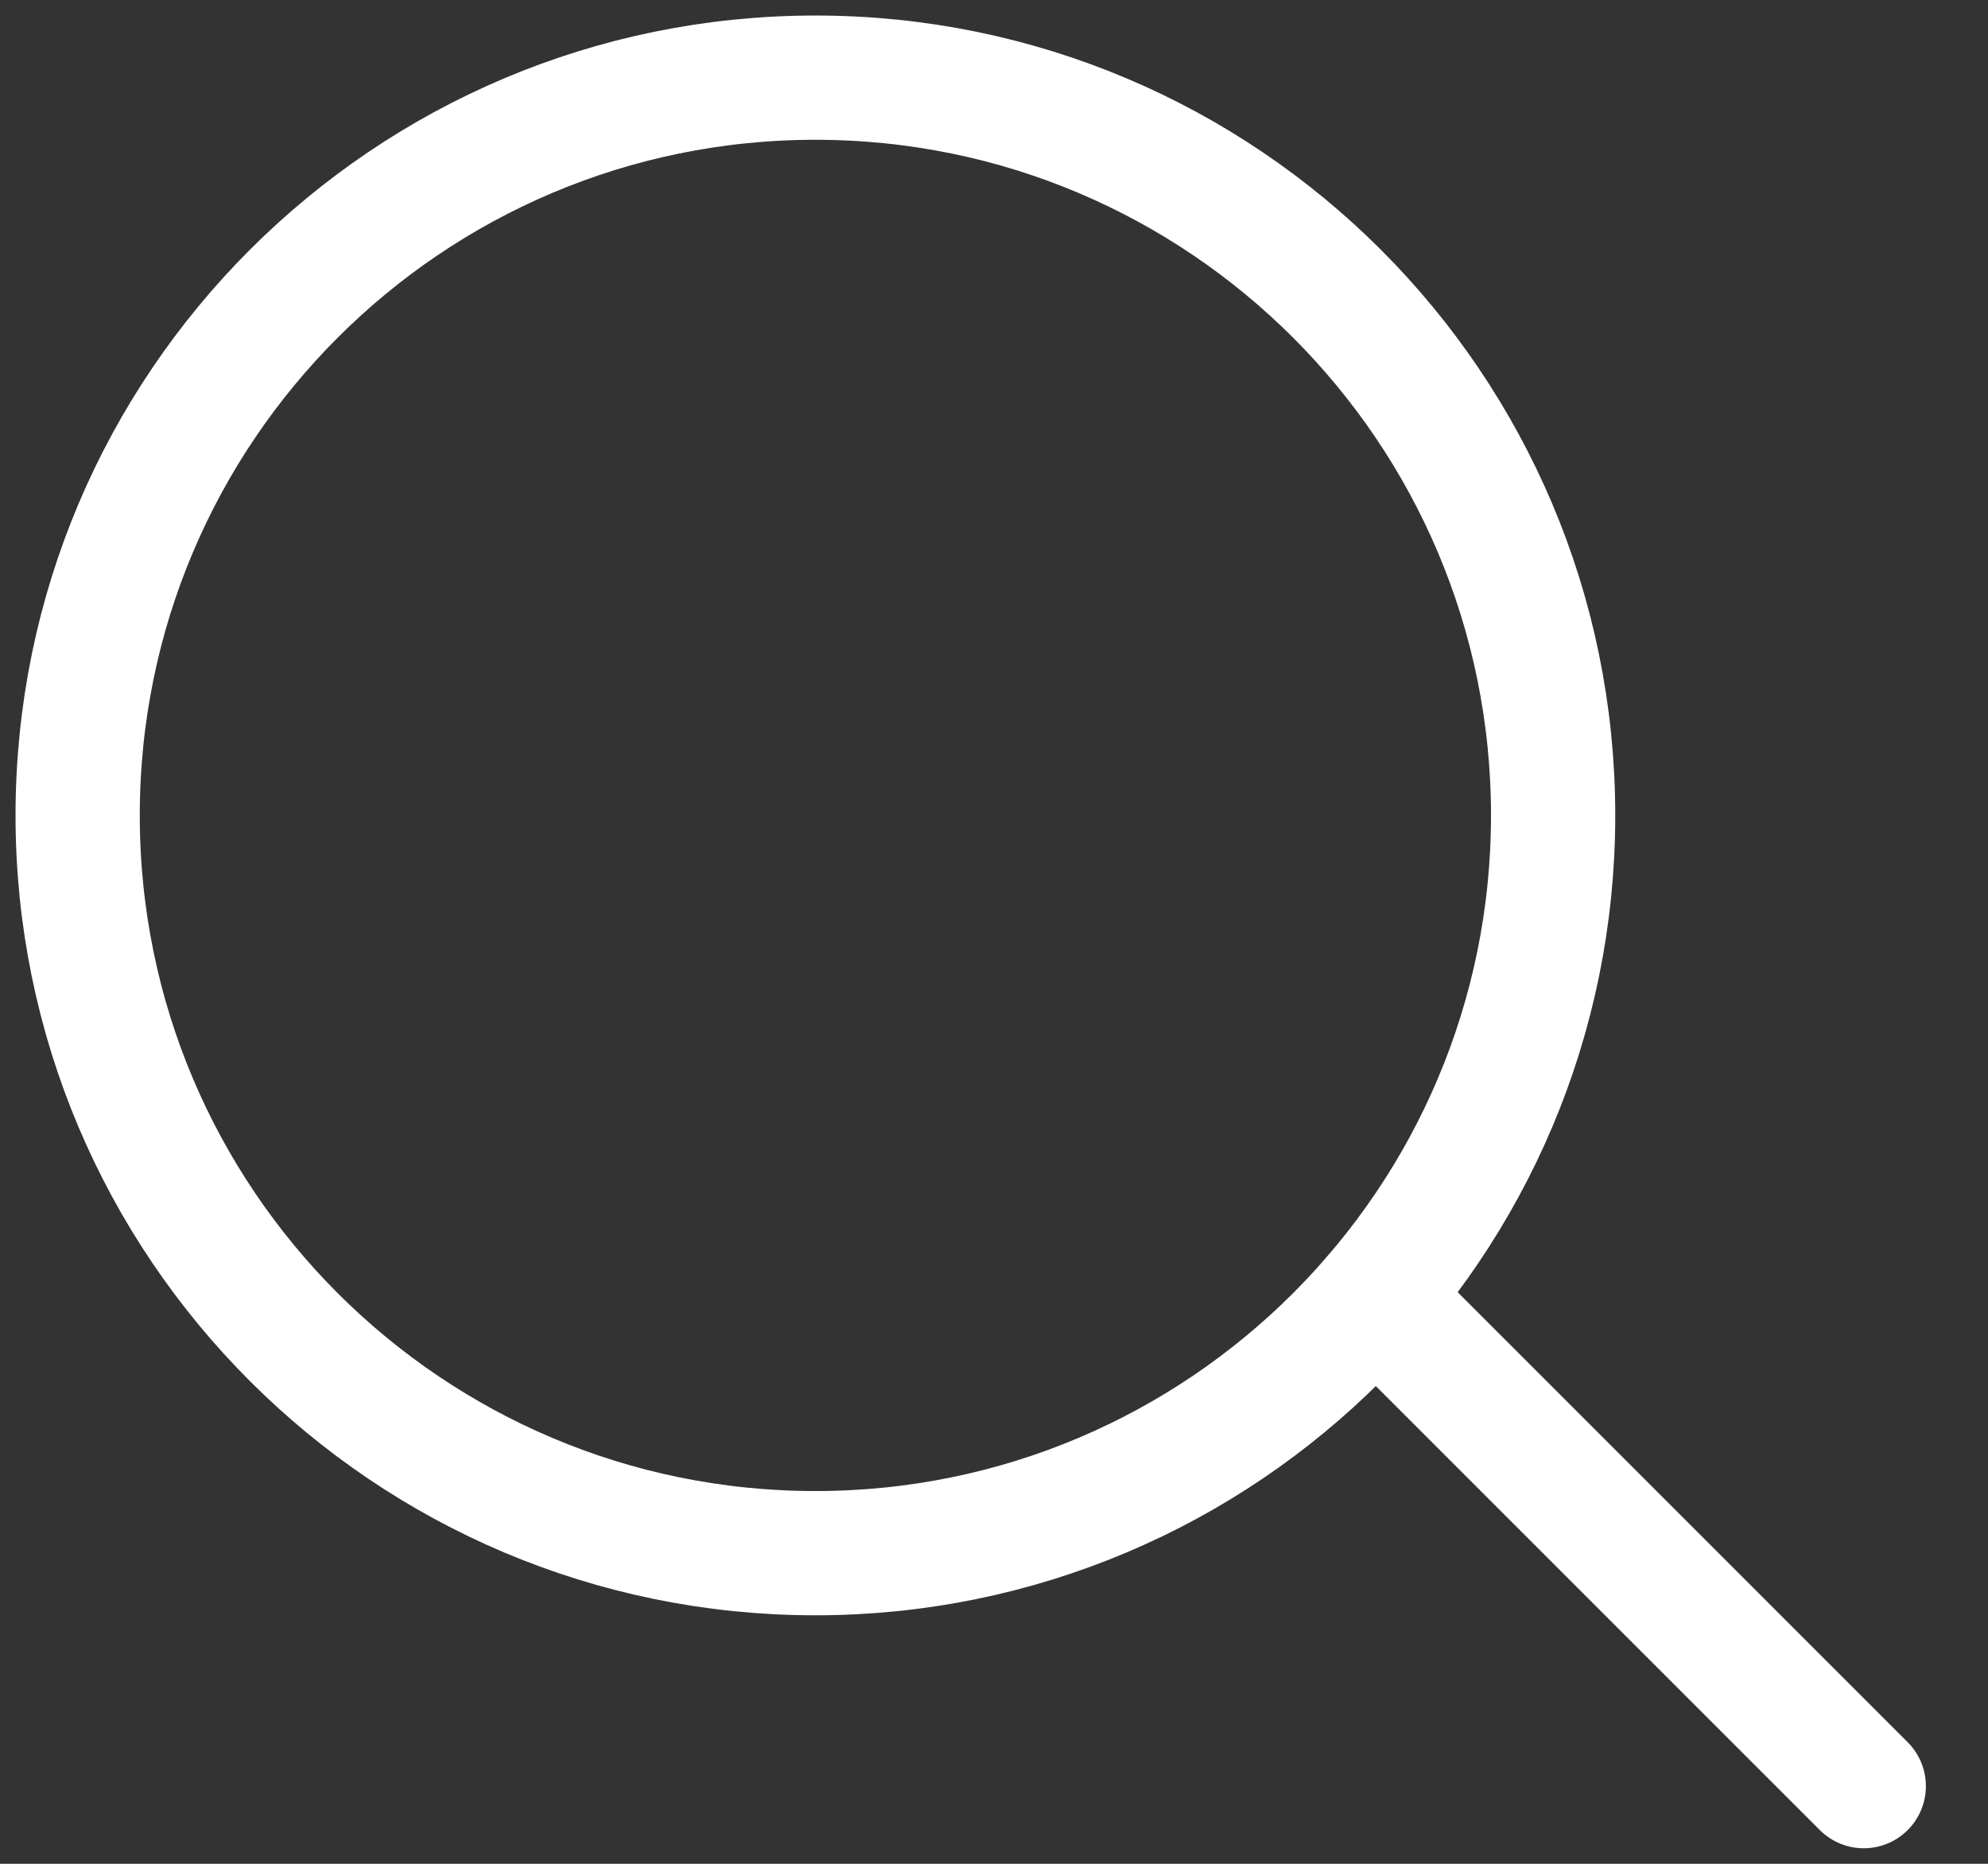 <svg xmlns="http://www.w3.org/2000/svg" fill="none" viewBox="0 0 32 30"><rect x="0" y="0" width="32" height="30" fill="#333333" stroke="none"/><path stroke="#fff" stroke-miterlimit="10" stroke-width="2" d="M13.125 25C19.683 25 25 19.683 25 13.125S19.683 1.25 13.125 1.25 1.25 6.567 1.25 13.125 6.567 25 13.125 25Z"/><path stroke="#fff" stroke-linecap="round" stroke-miterlimit="10" stroke-width="2" d="M22.125 20.875 30 28.75"/></svg>
